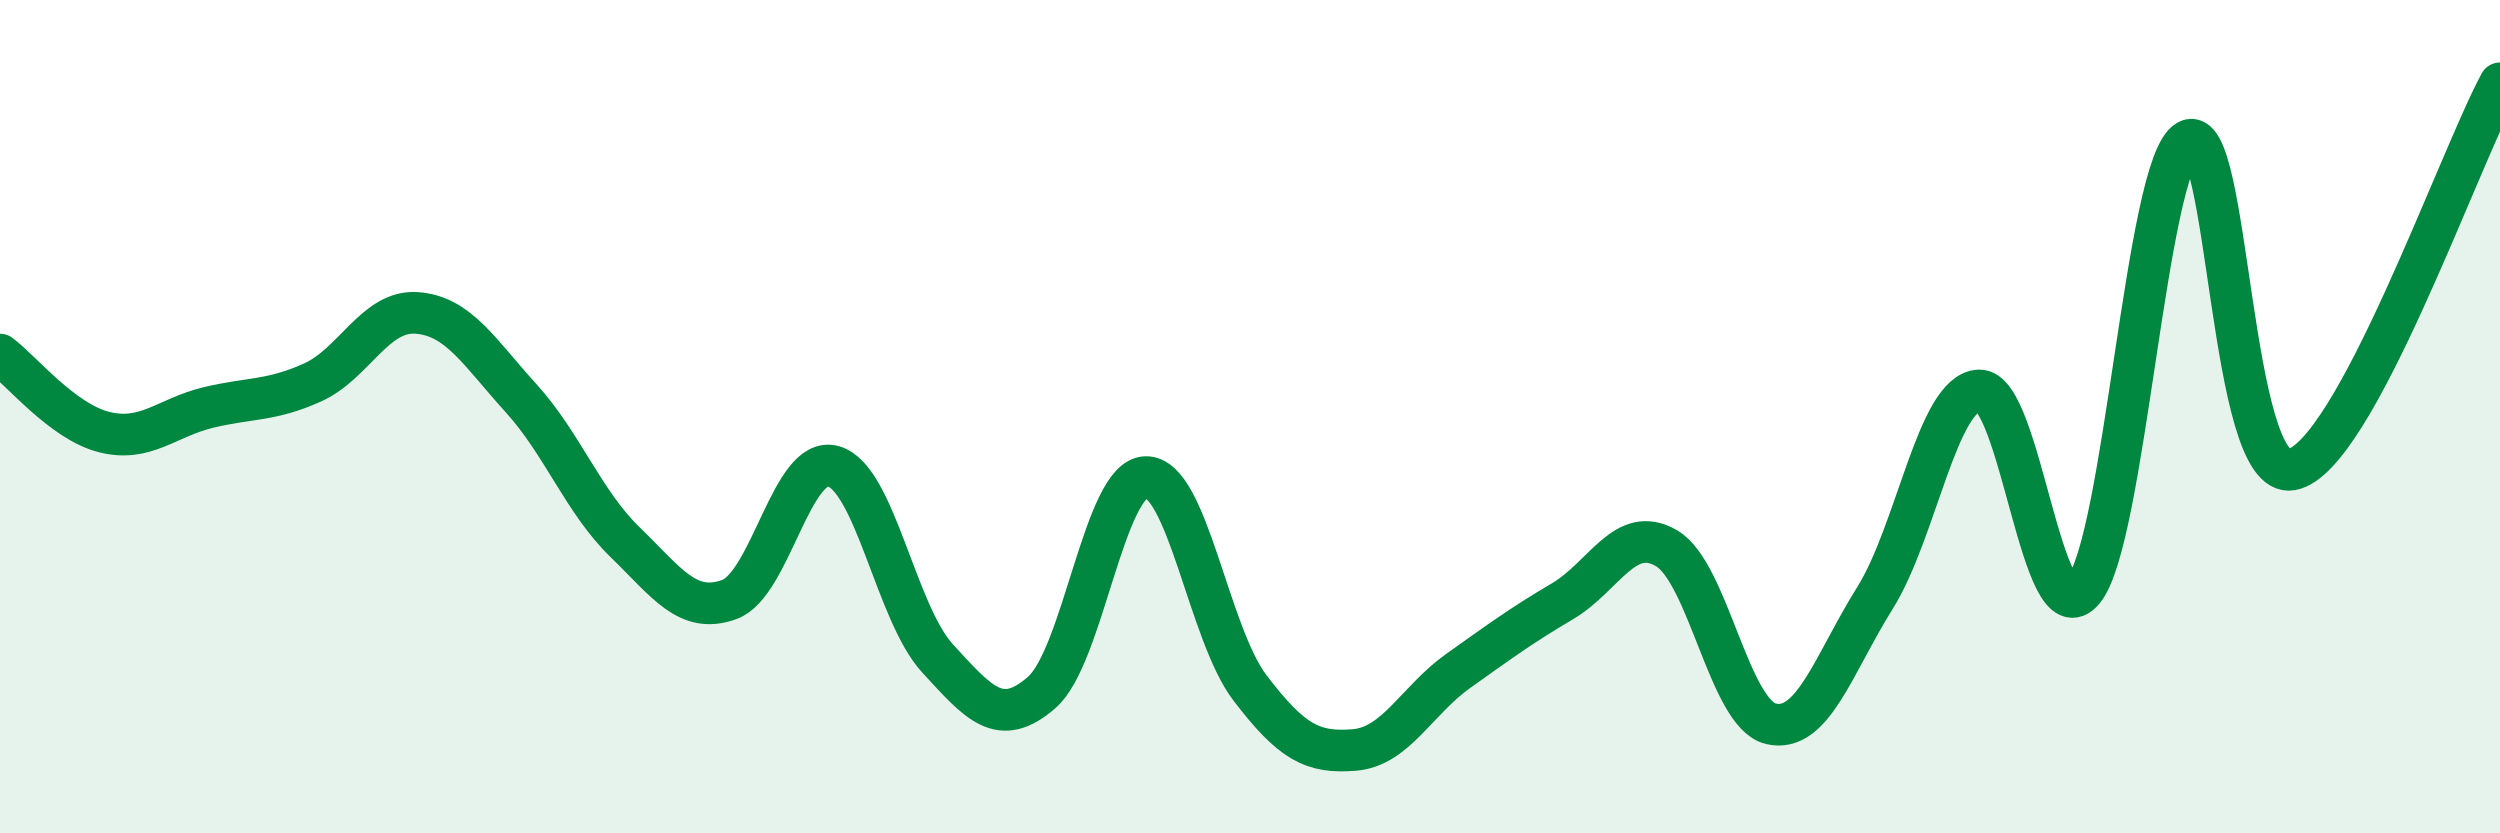 
    <svg width="60" height="20" viewBox="0 0 60 20" xmlns="http://www.w3.org/2000/svg">
      <path
        d="M 0,8.51 C 0.5,8.88 1.5,10.12 2.5,10.37 C 3.5,10.62 4,10.02 5,9.78 C 6,9.54 6.5,9.63 7.5,9.18 C 8.5,8.73 9,7.44 10,7.51 C 11,7.58 11.5,8.45 12.5,9.55 C 13.5,10.65 14,12.04 15,13.01 C 16,13.98 16.5,14.75 17.5,14.39 C 18.5,14.03 19,10.91 20,11.19 C 21,11.47 21.5,14.71 22.5,15.8 C 23.5,16.89 24,17.49 25,16.62 C 26,15.75 26.5,11.47 27.5,11.45 C 28.5,11.43 29,15.2 30,16.51 C 31,17.82 31.5,18.08 32.5,18 C 33.5,17.92 34,16.81 35,16.1 C 36,15.39 36.5,15.02 37.5,14.43 C 38.5,13.84 39,12.57 40,13.16 C 41,13.75 41.5,17.13 42.5,17.37 C 43.5,17.61 44,15.95 45,14.35 C 46,12.75 46.5,9.41 47.5,9.37 C 48.5,9.33 49,15.37 50,14.17 C 51,12.97 51.5,3.96 52.5,3.38 C 53.5,2.8 53.5,11.55 55,11.27 C 56.5,10.99 59,3.85 60,2L60 20L0 20Z"
        fill="#008740"
        opacity="0.1"
        stroke-linecap="round"
        stroke-linejoin="round"
      />
      <path
        d="M 0,8.51 C 0.5,8.88 1.5,10.12 2.5,10.37 C 3.5,10.62 4,10.02 5,9.78 C 6,9.54 6.5,9.63 7.5,9.18 C 8.5,8.73 9,7.44 10,7.51 C 11,7.58 11.5,8.45 12.5,9.55 C 13.5,10.65 14,12.04 15,13.01 C 16,13.98 16.5,14.75 17.5,14.39 C 18.5,14.03 19,10.91 20,11.19 C 21,11.47 21.5,14.71 22.5,15.8 C 23.5,16.89 24,17.49 25,16.62 C 26,15.75 26.5,11.47 27.5,11.45 C 28.5,11.43 29,15.2 30,16.51 C 31,17.82 31.5,18.08 32.5,18 C 33.5,17.92 34,16.81 35,16.1 C 36,15.39 36.5,15.02 37.5,14.43 C 38.5,13.84 39,12.57 40,13.16 C 41,13.75 41.5,17.13 42.5,17.37 C 43.5,17.61 44,15.95 45,14.35 C 46,12.75 46.5,9.41 47.5,9.37 C 48.5,9.33 49,15.37 50,14.17 C 51,12.97 51.5,3.96 52.5,3.38 C 53.5,2.8 53.5,11.55 55,11.27 C 56.5,10.99 59,3.85 60,2"
        stroke="#008740"
        stroke-width="1"
        fill="none"
        stroke-linecap="round"
        stroke-linejoin="round"
      />
    </svg>
  